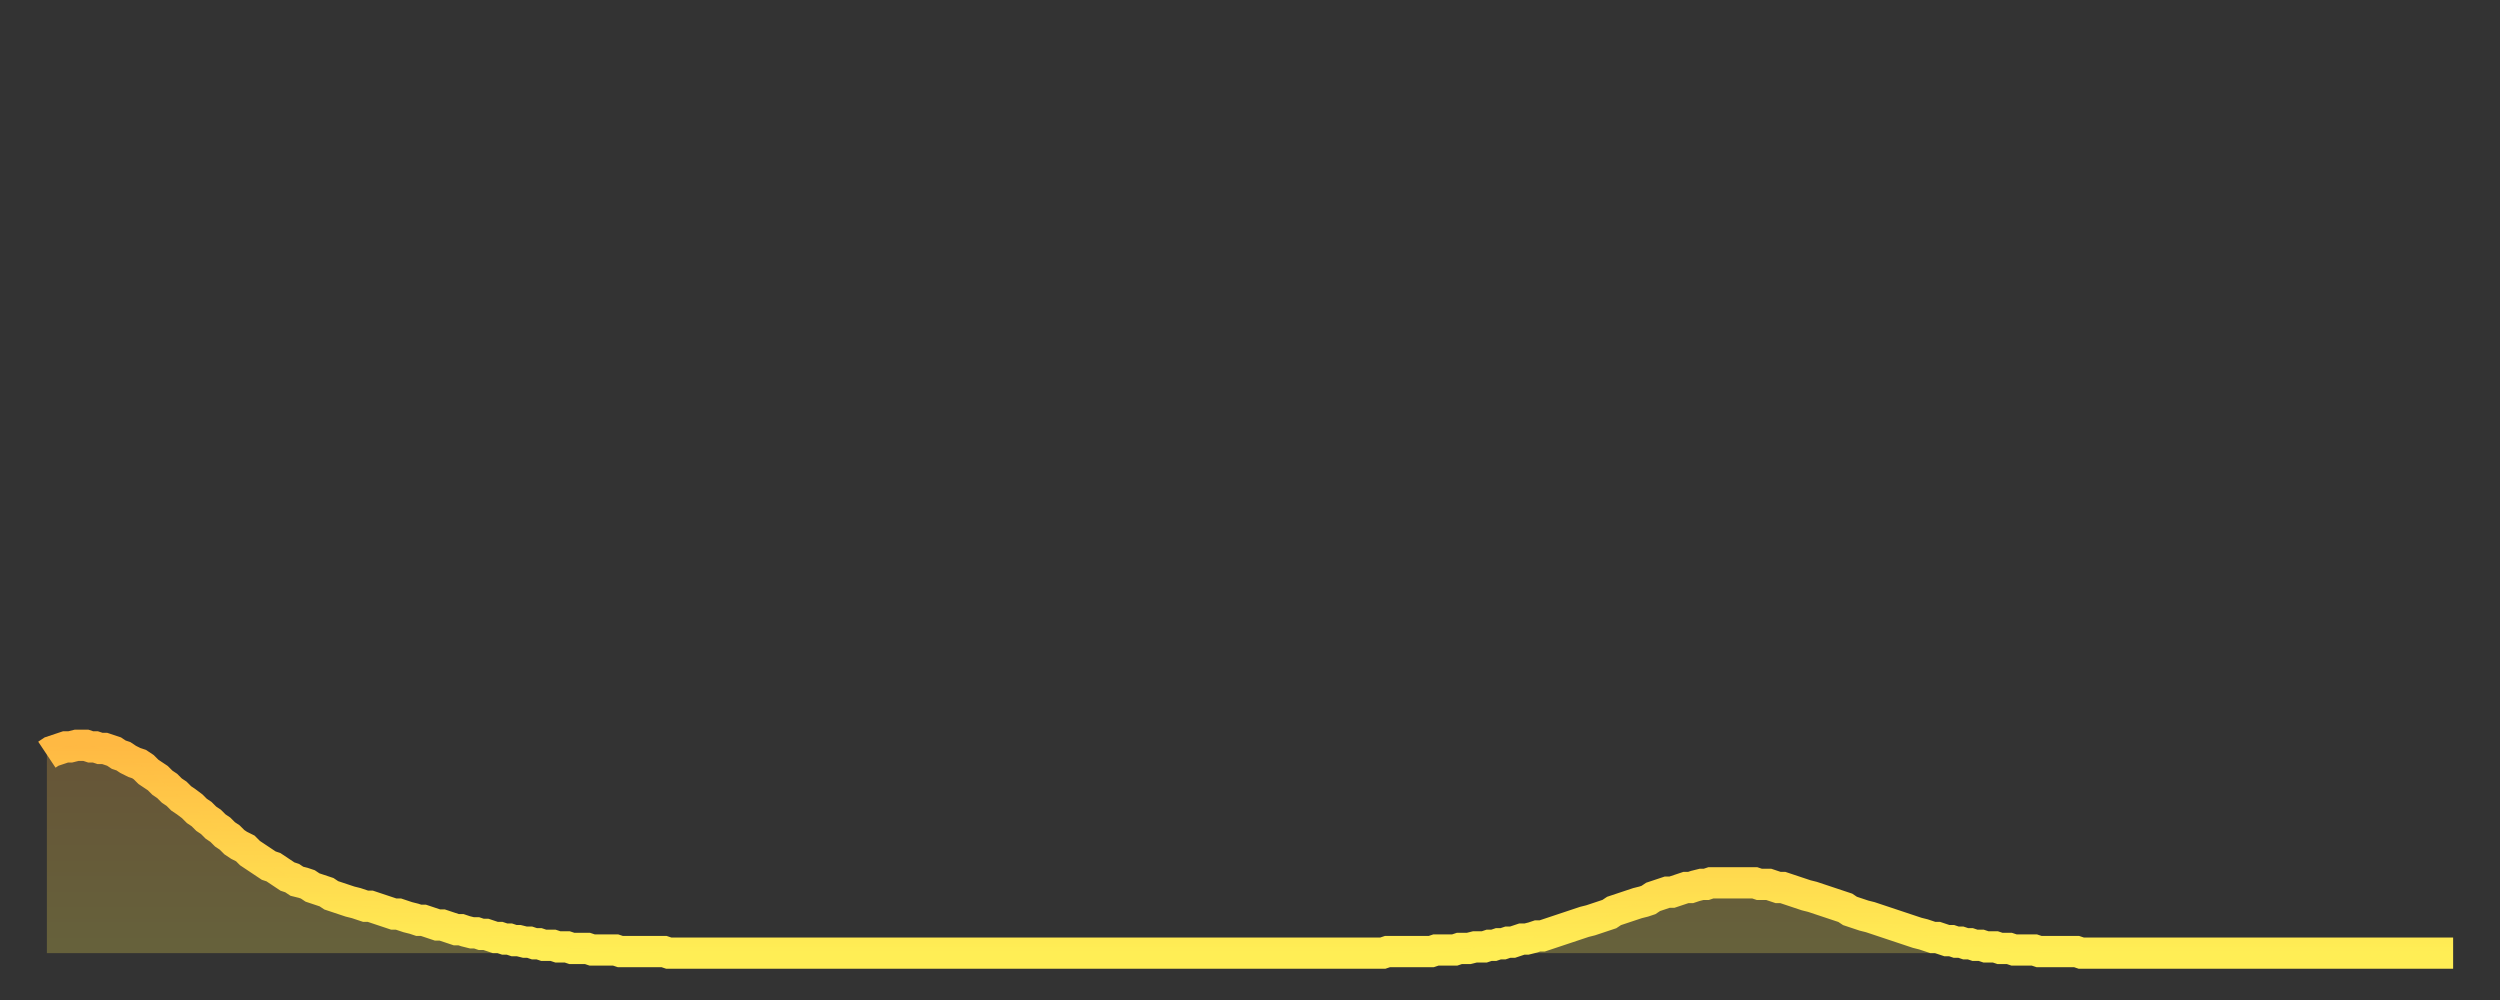 <?xml version="1.0" encoding="utf-8" ?>
<svg baseProfile="full" height="64" version="1.1" width="160" xmlns="http://www.w3.org/2000/svg" xmlns:ev="http://www.w3.org/2001/xml-events" xmlns:xlink="http://www.w3.org/1999/xlink"><rect width="100%" height="100%" fill="#333333" stroke="none"/><defs><linearGradient id="id272150" x1="0" x2="0" y1="0" y2="1"><stop offset="0%" stop-color="#ffb943" /><stop offset="50%" stop-color="#ffd34c" /><stop offset="100%" stop-color="#ffee55" /></linearGradient></defs><g transform="translate(3,3)"><g><path d="M 0.0 45.3 L 0.3 45.1 0.6 45.0 0.9 44.9 1.2 44.8 1.5 44.8 1.9 44.7 2.2 44.7 2.5 44.7 2.8 44.8 3.1 44.8 3.4 44.9 3.7 44.9 4.0 45.0 4.3 45.1 4.6 45.3 4.9 45.4 5.2 45.6 5.6 45.8 5.9 45.9 6.2 46.1 6.5 46.4 6.8 46.6 7.1 46.8 7.4 47.1 7.7 47.3 8.0 47.6 8.3 47.8 8.6 48.1 8.9 48.3 9.3 48.6 9.6 48.9 9.9 49.1 10.2 49.4 10.5 49.6 10.8 49.9 11.1 50.1 11.4 50.4 11.7 50.6 12.0 50.9 12.3 51.1 12.7 51.3 13.0 51.6 13.3 51.8 13.6 52.0 13.9 52.2 14.2 52.4 14.5 52.5 14.8 52.7 15.1 52.9 15.4 53.1 15.7 53.2 16.0 53.4 16.4 53.5 16.7 53.6 17.0 53.8 17.3 53.9 17.6 54.0 17.9 54.1 18.2 54.3 18.5 54.4 18.8 54.5 19.1 54.6 19.4 54.7 19.8 54.8 20.1 54.9 20.4 55.0 20.7 55.0 21.0 55.1 21.3 55.2 21.6 55.3 21.9 55.4 22.2 55.5 22.5 55.5 22.8 55.6 23.1 55.7 23.5 55.8 23.8 55.9 24.1 55.9 24.4 56.0 24.7 56.1 25.0 56.2 25.3 56.2 25.6 56.3 25.9 56.4 26.2 56.5 26.5 56.5 26.8 56.6 27.2 56.7 27.5 56.7 27.8 56.8 28.1 56.8 28.4 56.9 28.7 57.0 29.0 57.0 29.3 57.1 29.6 57.1 29.9 57.2 30.2 57.2 30.6 57.3 30.9 57.3 31.2 57.4 31.5 57.4 31.8 57.5 32.1 57.5 32.4 57.5 32.7 57.6 33.0 57.6 33.3 57.6 33.6 57.7 33.9 57.7 34.3 57.7 34.6 57.7 34.9 57.8 35.2 57.8 35.5 57.8 35.8 57.8 36.1 57.8 36.4 57.8 36.7 57.9 37.0 57.9 37.3 57.9 37.7 57.9 38.0 57.9 38.3 57.9 38.6 57.9 38.9 57.9 39.2 57.9 39.5 57.9 39.8 58.0 40.1 58.0 40.4 58.0 40.7 58.0 41.0 58.0 41.4 58.0 41.7 58.0 42.0 58.0 42.3 58.0 42.6 58.0 42.9 58.0 43.2 58.0 43.5 58.0 43.8 58.0 44.1 58.0 44.4 58.0 44.7 58.0 45.1 58.0 45.4 58.0 45.7 58.0 46.0 58.0 46.3 58.0 46.6 58.0 46.9 58.0 47.2 58.0 47.5 58.0 47.8 58.0 48.1 58.0 48.5 58.0 48.8 58.0 49.1 58.0 49.4 58.0 49.7 58.0 50.0 58.0 50.3 58.0 50.6 58.0 50.9 58.0 51.2 58.0 51.5 58.0 51.8 58.0 52.2 58.0 52.5 58.0 52.8 58.0 53.1 58.0 53.4 58.0 53.7 58.0 54.0 58.0 54.3 58.0 54.6 58.0 54.9 58.0 55.2 58.0 55.6 58.0 55.9 58.0 56.2 58.0 56.5 58.0 56.8 58.0 57.1 58.0 57.4 58.0 57.7 58.0 58.0 58.0 58.3 58.0 58.6 58.0 58.9 58.0 59.3 58.0 59.6 58.0 59.9 58.0 60.2 58.0 60.5 58.0 60.8 58.0 61.1 58.0 61.4 58.0 61.7 58.0 62.0 58.0 62.3 58.0 62.6 58.0 63.0 58.0 63.3 58.0 63.6 58.0 63.9 58.0 64.2 58.0 64.5 58.0 64.8 58.0 65.1 58.0 65.4 58.0 65.7 58.0 66.0 58.0 66.4 58.0 66.7 58.0 67.0 58.0 67.3 58.0 67.6 58.0 67.9 58.0 68.2 58.0 68.5 58.0 68.8 58.0 69.1 58.0 69.4 58.0 69.7 58.0 70.1 58.0 70.4 58.0 70.7 58.0 71.0 58.0 71.3 58.0 71.6 58.0 71.9 58.0 72.2 58.0 72.5 58.0 72.8 58.0 73.1 58.0 73.5 58.0 73.8 58.0 74.1 58.0 74.4 58.0 74.7 58.0 75.0 58.0 75.3 58.0 75.6 58.0 75.9 58.0 76.2 58.0 76.5 58.0 76.8 58.0 77.2 58.0 77.5 58.0 77.8 58.0 78.1 58.0 78.4 58.0 78.7 58.0 79.0 58.0 79.3 58.0 79.6 58.0 79.9 58.0 80.2 58.0 80.5 58.0 80.9 58.0 81.2 58.0 81.5 58.0 81.8 58.0 82.1 58.0 82.4 58.0 82.7 58.0 83.0 58.0 83.3 58.0 83.6 58.0 83.9 58.0 84.3 58.0 84.6 58.0 84.9 58.0 85.2 58.0 85.5 58.0 85.8 57.9 86.1 57.9 86.4 57.9 86.7 57.9 87.0 57.9 87.3 57.9 87.6 57.9 88.0 57.9 88.3 57.9 88.6 57.9 88.9 57.8 89.2 57.8 89.5 57.8 89.8 57.8 90.1 57.8 90.4 57.7 90.7 57.7 91.0 57.7 91.4 57.6 91.7 57.6 92.0 57.6 92.3 57.5 92.6 57.5 92.9 57.4 93.2 57.4 93.5 57.3 93.8 57.3 94.1 57.2 94.4 57.1 94.7 57.1 95.1 57.0 95.4 56.9 95.7 56.9 96.0 56.8 96.3 56.7 96.6 56.6 96.9 56.5 97.2 56.4 97.5 56.3 97.8 56.2 98.1 56.1 98.4 56.0 98.8 55.9 99.1 55.8 99.4 55.7 99.7 55.6 100.0 55.5 100.3 55.3 100.6 55.2 100.9 55.1 101.2 55.0 101.5 54.9 101.8 54.8 102.2 54.7 102.5 54.6 102.8 54.4 103.1 54.3 103.4 54.2 103.7 54.1 104.0 54.1 104.3 54.0 104.6 53.9 104.9 53.8 105.2 53.8 105.5 53.7 105.9 53.6 106.2 53.6 106.5 53.5 106.8 53.5 107.1 53.5 107.4 53.5 107.7 53.5 108.0 53.5 108.3 53.5 108.6 53.5 108.9 53.5 109.3 53.5 109.6 53.6 109.9 53.6 110.2 53.6 110.5 53.7 110.8 53.8 111.1 53.8 111.4 53.9 111.7 54.0 112.0 54.1 112.3 54.2 112.6 54.3 113.0 54.4 113.3 54.5 113.6 54.6 113.9 54.7 114.2 54.8 114.5 54.9 114.8 55.0 115.1 55.1 115.4 55.3 115.7 55.4 116.0 55.5 116.3 55.6 116.7 55.7 117.0 55.8 117.3 55.9 117.6 56.0 117.9 56.1 118.2 56.2 118.5 56.3 118.8 56.4 119.1 56.5 119.4 56.6 119.7 56.7 120.1 56.8 120.4 56.9 120.7 57.0 121.0 57.0 121.3 57.1 121.6 57.2 121.9 57.2 122.2 57.3 122.5 57.3 122.8 57.4 123.1 57.4 123.4 57.5 123.8 57.5 124.1 57.6 124.4 57.6 124.7 57.6 125.0 57.7 125.3 57.7 125.6 57.7 125.9 57.8 126.2 57.8 126.5 57.8 126.8 57.8 127.2 57.8 127.5 57.9 127.8 57.9 128.1 57.9 128.4 57.9 128.7 57.9 129.0 57.9 129.3 57.9 129.6 57.9 129.9 57.9 130.2 58.0 130.5 58.0 130.9 58.0 131.2 58.0 131.5 58.0 131.8 58.0 132.1 58.0 132.4 58.0 132.7 58.0 133.0 58.0 133.3 58.0 133.6 58.0 133.9 58.0 134.2 58.0 134.6 58.0 134.9 58.0 135.2 58.0 135.5 58.0 135.8 58.0 136.1 58.0 136.4 58.0 136.7 58.0 137.0 58.0 137.3 58.0 137.6 58.0 138.0 58.0 138.3 58.0 138.6 58.0 138.9 58.0 139.2 58.0 139.5 58.0 139.8 58.0 140.1 58.0 140.4 58.0 140.7 58.0 141.0 58.0 141.3 58.0 141.7 58.0 142.0 58.0 142.3 58.0 142.6 58.0 142.9 58.0 143.2 58.0 143.5 58.0 143.8 58.0 144.1 58.0 144.4 58.0 144.7 58.0 145.1 58.0 145.4 58.0 145.7 58.0 146.0 58.0 146.3 58.0 146.6 58.0 146.9 58.0 147.2 58.0 147.5 58.0 147.8 58.0 148.1 58.0 148.4 58.0 148.8 58.0 149.1 58.0 149.4 58.0 149.7 58.0 150.0 58.0 150.3 58.0 150.6 58.0 150.9 58.0 151.2 58.0 151.5 58.0 151.8 58.0 152.1 58.0 152.5 58.0 152.8 58.0 153.1 58.0 153.4 58.0 153.7 58.0 154.0 58.0" fill="none" id="graph-curve" opacity="1" stroke="url(#id272150)" stroke-width="2" /><path d="M 0 58 L 0.0 45.3 0.3 45.1 0.6 45.0 0.9 44.9 1.2 44.8 1.5 44.8 1.9 44.7 2.2 44.7 2.5 44.7 2.8 44.8 3.1 44.8 3.4 44.9 3.7 44.9 4.0 45.0 4.3 45.1 4.6 45.3 4.9 45.4 5.2 45.6 5.6 45.8 5.9 45.9 6.2 46.1 6.5 46.4 6.8 46.6 7.1 46.8 7.4 47.1 7.7 47.3 8.0 47.6 8.3 47.8 8.6 48.1 8.9 48.3 9.3 48.6 9.6 48.9 9.9 49.1 10.2 49.4 10.5 49.6 10.8 49.9 11.1 50.1 11.4 50.4 11.7 50.6 12.0 50.9 12.3 51.1 12.7 51.3 13.0 51.6 13.3 51.8 13.6 52.0 13.9 52.2 14.2 52.4 14.5 52.5 14.8 52.7 15.1 52.9 15.4 53.1 15.7 53.2 16.0 53.4 16.4 53.5 16.7 53.6 17.0 53.8 17.3 53.9 17.6 54.0 17.9 54.1 18.2 54.3 18.5 54.4 18.8 54.5 19.1 54.6 19.4 54.7 19.8 54.8 20.1 54.9 20.4 55.0 20.7 55.0 21.0 55.1 21.3 55.2 21.6 55.3 21.9 55.4 22.2 55.5 22.5 55.5 22.8 55.6 23.1 55.7 23.5 55.8 23.8 55.9 24.1 55.9 24.4 56.0 24.7 56.1 25.0 56.2 25.3 56.2 25.6 56.3 25.9 56.4 26.2 56.5 26.5 56.5 26.8 56.6 27.2 56.7 27.5 56.7 27.8 56.8 28.1 56.8 28.4 56.9 28.7 57.0 29.0 57.0 29.3 57.1 29.6 57.1 29.9 57.2 30.2 57.2 30.6 57.3 30.9 57.3 31.2 57.4 31.5 57.4 31.8 57.5 32.1 57.5 32.4 57.5 32.7 57.6 33.0 57.6 33.3 57.6 33.6 57.7 33.9 57.7 34.3 57.7 34.6 57.7 34.9 57.8 35.2 57.8 35.5 57.8 35.8 57.8 36.1 57.8 36.4 57.8 36.7 57.9 37.0 57.9 37.3 57.9 37.7 57.9 38.0 57.9 38.3 57.9 38.6 57.9 38.9 57.9 39.2 57.9 39.5 57.9 39.8 58.0 40.1 58.0 40.4 58.0 40.7 58.0 41.0 58.0 41.4 58.0 41.7 58.0 42.0 58.0 42.3 58.0 42.6 58.0 42.9 58.0 43.2 58.0 43.5 58.0 43.8 58.0 44.1 58.0 44.4 58.0 44.7 58.0 45.1 58.0 45.4 58.0 45.7 58.0 46.0 58.0 46.3 58.0 46.6 58.0 46.9 58.0 47.2 58.0 47.5 58.0 47.8 58.0 48.1 58.0 48.5 58.0 48.8 58.0 49.1 58.0 49.4 58.0 49.7 58.0 50.0 58.0 50.3 58.0 50.6 58.0 50.9 58.0 51.2 58.0 51.5 58.0 51.8 58.0 52.2 58.0 52.5 58.0 52.8 58.0 53.1 58.0 53.4 58.0 53.7 58.0 54.0 58.0 54.3 58.0 54.6 58.0 54.9 58.0 55.2 58.0 55.6 58.0 55.9 58.0 56.2 58.0 56.5 58.0 56.8 58.0 57.1 58.0 57.4 58.0 57.7 58.0 58.0 58.0 58.3 58.0 58.6 58.0 58.9 58.0 59.3 58.0 59.6 58.0 59.9 58.0 60.2 58.0 60.5 58.0 60.8 58.0 61.1 58.0 61.4 58.0 61.7 58.0 62.0 58.0 62.3 58.0 62.6 58.0 63.0 58.0 63.3 58.0 63.6 58.0 63.9 58.0 64.2 58.0 64.5 58.0 64.8 58.0 65.1 58.0 65.4 58.0 65.7 58.0 66.0 58.0 66.4 58.0 66.7 58.0 67.0 58.0 67.3 58.0 67.6 58.0 67.9 58.0 68.2 58.0 68.5 58.0 68.8 58.0 69.1 58.0 69.4 58.0 69.7 58.0 70.1 58.0 70.4 58.0 70.7 58.0 71.0 58.0 71.3 58.0 71.6 58.0 71.9 58.0 72.2 58.0 72.5 58.0 72.8 58.0 73.1 58.0 73.5 58.0 73.8 58.0 74.1 58.0 74.4 58.0 74.7 58.0 75.0 58.0 75.3 58.0 75.6 58.0 75.9 58.0 76.2 58.0 76.5 58.0 76.8 58.0 77.2 58.0 77.5 58.0 77.8 58.0 78.1 58.0 78.4 58.0 78.7 58.0 79.0 58.0 79.3 58.0 79.6 58.0 79.9 58.0 80.2 58.0 80.5 58.0 80.9 58.0 81.2 58.0 81.5 58.0 81.8 58.0 82.1 58.0 82.4 58.0 82.7 58.0 83.0 58.0 83.3 58.0 83.6 58.0 83.9 58.0 84.3 58.0 84.6 58.0 84.9 58.0 85.2 58.0 85.5 58.0 85.8 57.9 86.1 57.9 86.4 57.9 86.7 57.9 87.0 57.9 87.3 57.9 87.6 57.9 88.0 57.9 88.3 57.9 88.6 57.9 88.9 57.8 89.2 57.8 89.5 57.8 89.8 57.8 90.1 57.8 90.4 57.7 90.7 57.7 91.0 57.7 91.4 57.6 91.7 57.6 92.0 57.6 92.3 57.5 92.6 57.5 92.9 57.4 93.2 57.4 93.5 57.3 93.8 57.3 94.1 57.2 94.4 57.1 94.7 57.1 95.1 57.0 95.4 56.9 95.7 56.9 96.0 56.8 96.3 56.7 96.6 56.6 96.9 56.5 97.2 56.4 97.5 56.3 97.8 56.2 98.1 56.1 98.4 56.0 98.8 55.9 99.1 55.8 99.4 55.7 99.7 55.6 100.0 55.5 100.3 55.3 100.6 55.2 100.9 55.1 101.2 55.0 101.5 54.9 101.8 54.8 102.2 54.7 102.5 54.6 102.8 54.4 103.1 54.3 103.4 54.2 103.7 54.1 104.0 54.1 104.3 54.0 104.6 53.9 104.9 53.8 105.2 53.8 105.5 53.7 105.9 53.6 106.2 53.6 106.5 53.5 106.8 53.5 107.1 53.5 107.4 53.5 107.7 53.5 108.0 53.5 108.3 53.5 108.6 53.5 108.9 53.5 109.3 53.5 109.6 53.6 109.9 53.6 110.2 53.6 110.5 53.7 110.8 53.8 111.1 53.8 111.4 53.9 111.7 54.0 112.0 54.1 112.3 54.2 112.6 54.3 113.0 54.4 113.3 54.5 113.6 54.6 113.9 54.7 114.2 54.8 114.5 54.9 114.8 55.0 115.1 55.1 115.4 55.3 115.7 55.4 116.0 55.5 116.3 55.6 116.7 55.7 117.0 55.8 117.3 55.9 117.6 56.0 117.9 56.1 118.2 56.2 118.5 56.3 118.8 56.4 119.1 56.5 119.4 56.6 119.7 56.7 120.1 56.8 120.4 56.9 120.7 57.0 121.0 57.0 121.3 57.1 121.6 57.2 121.9 57.2 122.2 57.3 122.5 57.3 122.8 57.4 123.1 57.4 123.4 57.5 123.8 57.5 124.1 57.6 124.4 57.6 124.7 57.6 125.0 57.7 125.3 57.7 125.6 57.7 125.9 57.8 126.2 57.8 126.5 57.8 126.8 57.8 127.2 57.8 127.5 57.9 127.8 57.9 128.1 57.9 128.4 57.9 128.7 57.9 129.0 57.9 129.3 57.9 129.6 57.9 129.9 57.9 130.2 58.0 130.5 58.0 130.9 58.0 131.2 58.0 131.5 58.0 131.8 58.0 132.1 58.0 132.4 58.0 132.7 58.0 133.0 58.0 133.3 58.0 133.6 58.0 133.9 58.0 134.2 58.0 134.6 58.0 134.9 58.0 135.2 58.0 135.5 58.0 135.8 58.0 136.1 58.0 136.4 58.0 136.7 58.0 137.0 58.0 137.3 58.0 137.6 58.0 138.0 58.0 138.3 58.0 138.6 58.0 138.9 58.0 139.2 58.0 139.5 58.0 139.8 58.0 140.1 58.0 140.4 58.0 140.7 58.0 141.0 58.0 141.3 58.0 141.7 58.0 142.0 58.0 142.3 58.0 142.6 58.0 142.9 58.0 143.2 58.0 143.5 58.0 143.8 58.0 144.1 58.0 144.4 58.0 144.7 58.0 145.1 58.0 145.4 58.0 145.7 58.0 146.0 58.0 146.3 58.0 146.6 58.0 146.9 58.0 147.2 58.0 147.5 58.0 147.8 58.0 148.1 58.0 148.4 58.0 148.8 58.0 149.1 58.0 149.4 58.0 149.7 58.0 150.0 58.0 150.3 58.0 150.6 58.0 150.9 58.0 151.2 58.0 151.5 58.0 151.8 58.0 152.1 58.0 152.5 58.0 152.8 58.0 153.1 58.0 153.4 58.0 153.7 58.0 154.0 58.0 154 58" fill="url(#id272150)" fill-opacity=".25" id="graph-shadow" /></g></g></svg>
